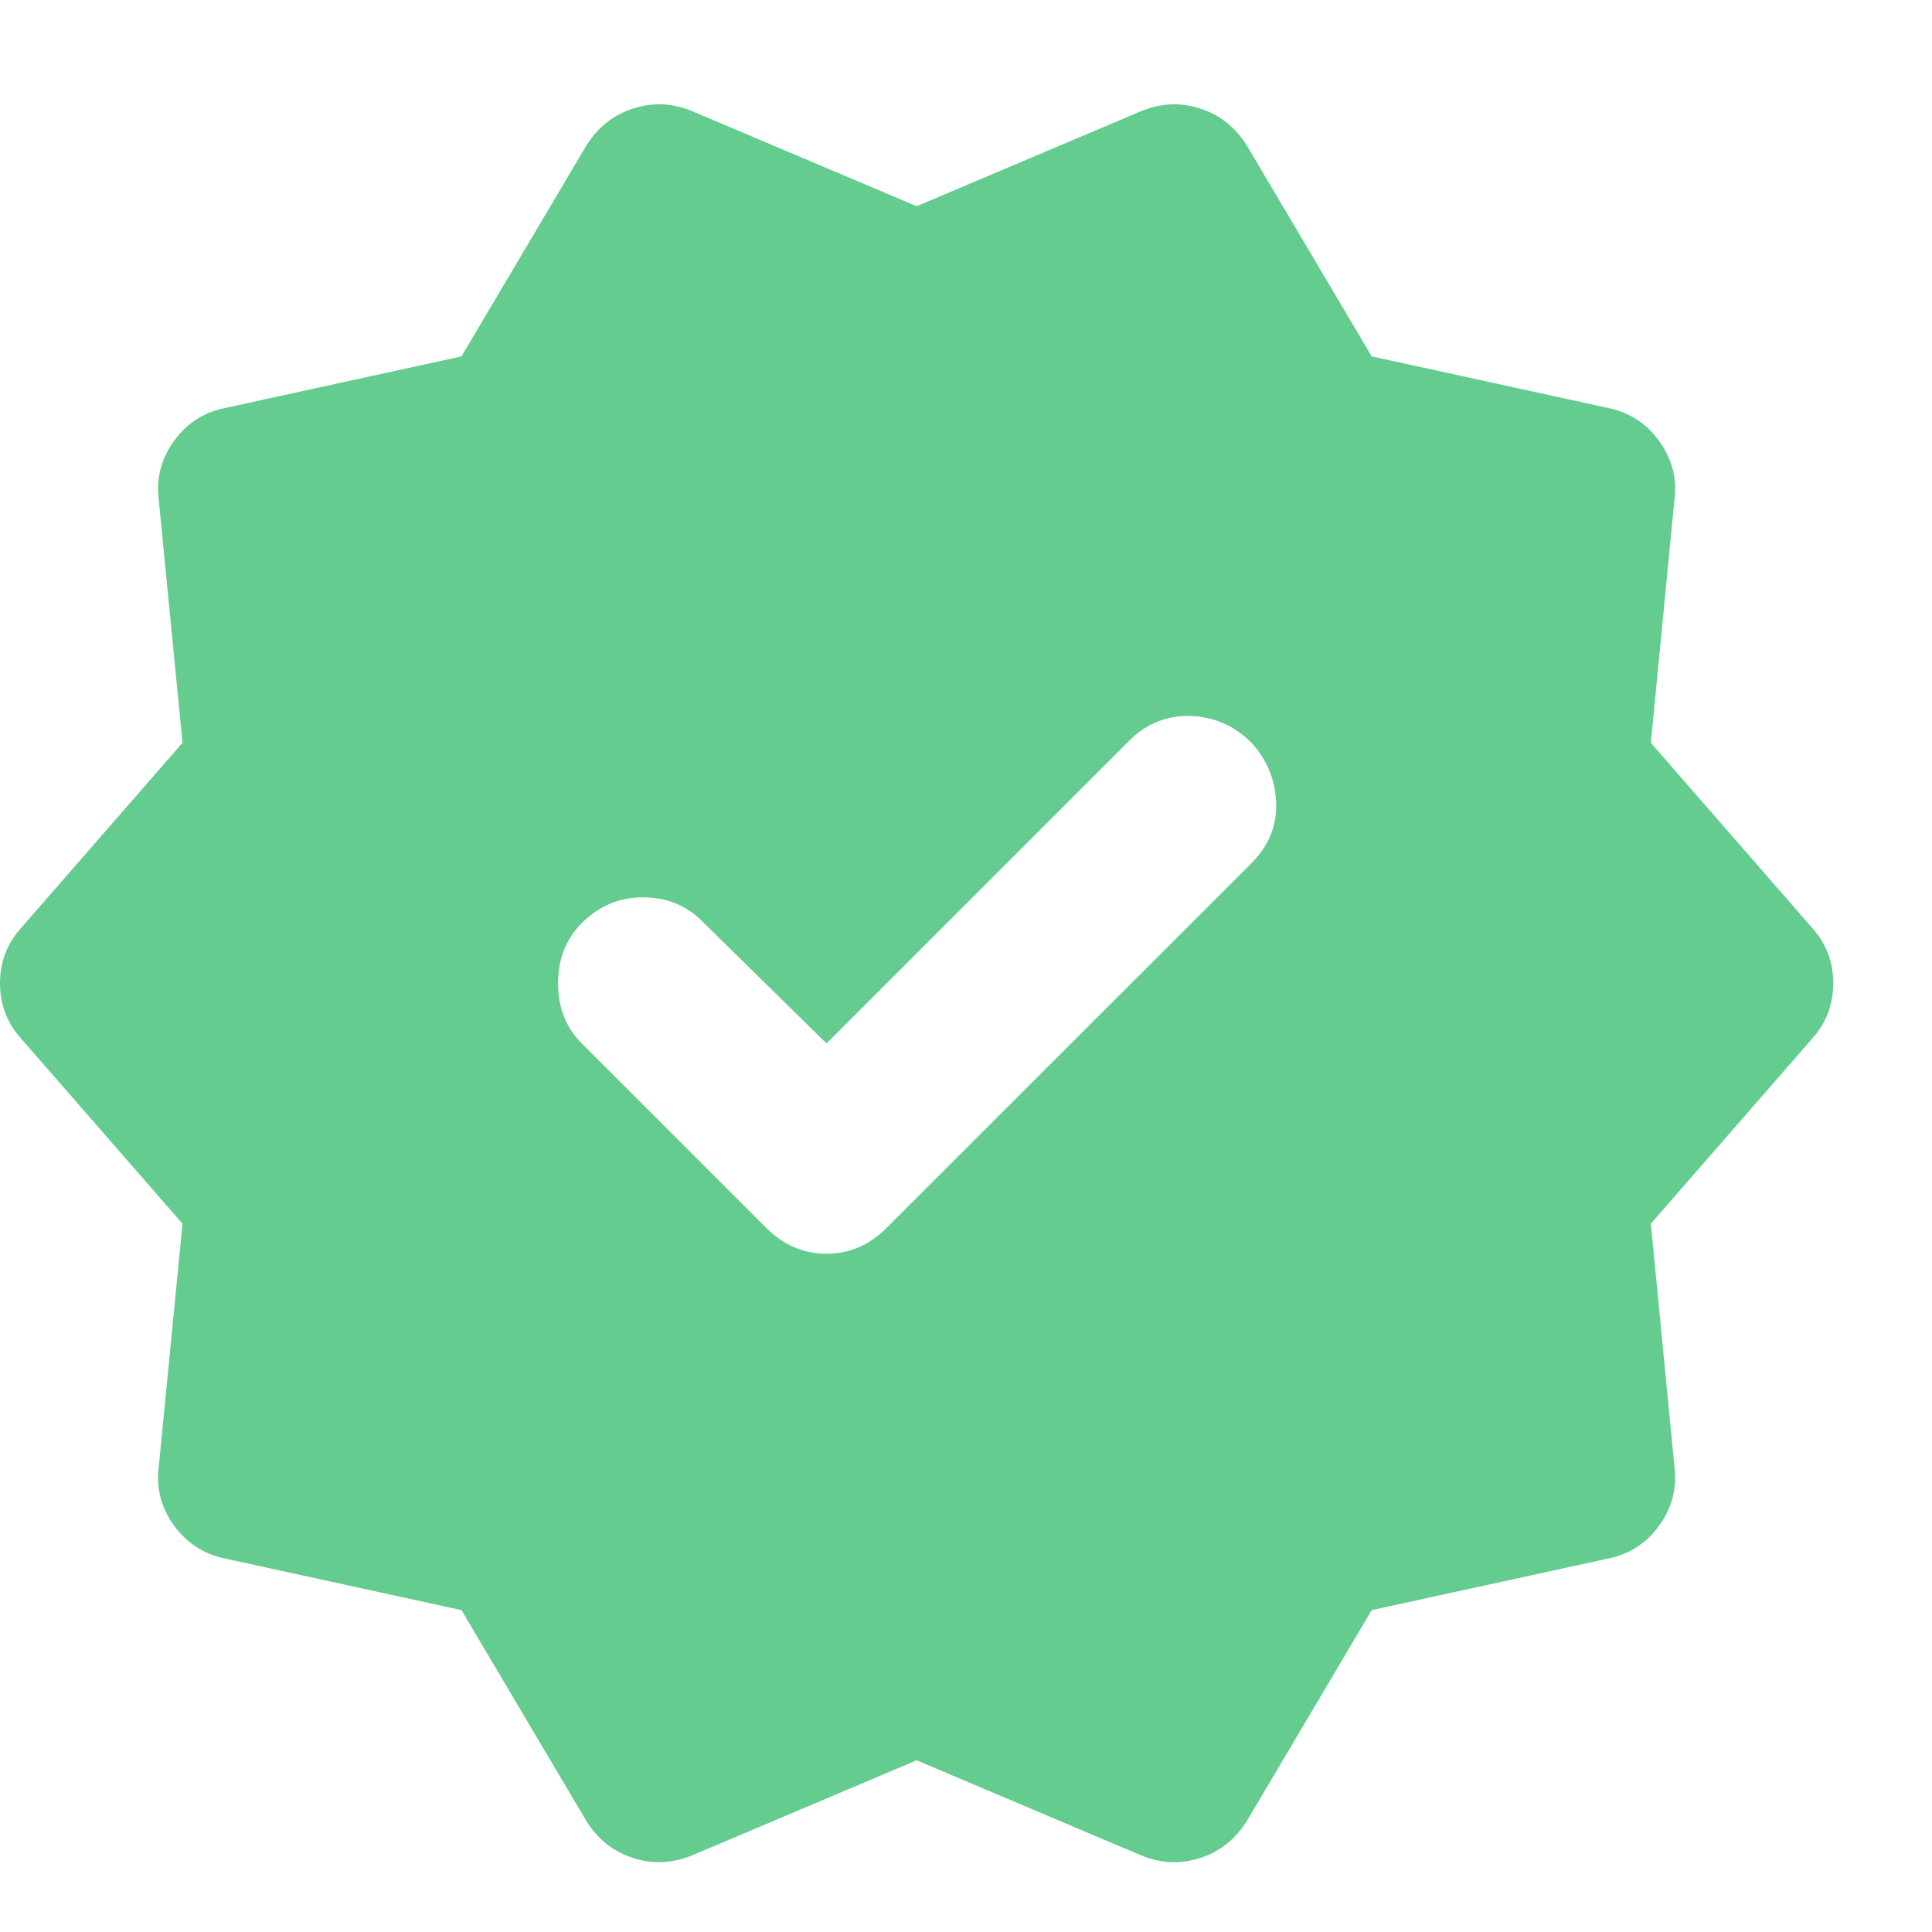 <svg width="15" height="15" viewBox="0 0 15 15" fill="none" xmlns="http://www.w3.org/2000/svg">
<g clip-path="url(#clip0_144_495)">
<path d="M6.417 8.101L5.45 7.151C5.328 7.029 5.175 6.967 4.992 6.967C4.809 6.967 4.65 7.034 4.517 7.167C4.394 7.29 4.333 7.445 4.333 7.634C4.333 7.823 4.394 7.979 4.517 8.101L5.95 9.534C6.083 9.667 6.239 9.734 6.417 9.734C6.594 9.734 6.75 9.667 6.883 9.534L9.717 6.701C9.85 6.567 9.914 6.412 9.908 6.234C9.902 6.056 9.838 5.901 9.717 5.767C9.583 5.634 9.425 5.565 9.242 5.559C9.059 5.554 8.9 5.618 8.767 5.751L6.417 8.101ZM4.55 14.134L3.583 12.501L1.75 12.101C1.583 12.067 1.45 11.981 1.35 11.843C1.25 11.704 1.211 11.551 1.233 11.384L1.417 9.501L0.167 8.067C0.056 7.945 0 7.801 0 7.634C0 7.467 0.056 7.323 0.167 7.201L1.417 5.767L1.233 3.884C1.211 3.717 1.25 3.564 1.35 3.425C1.45 3.286 1.583 3.2 1.75 3.167L3.583 2.767L4.55 1.134C4.639 0.99 4.761 0.892 4.917 0.842C5.072 0.792 5.228 0.8 5.383 0.867L7.117 1.601L8.85 0.867C9.006 0.801 9.161 0.792 9.317 0.842C9.472 0.892 9.594 0.989 9.683 1.134L10.65 2.767L12.483 3.167C12.65 3.201 12.783 3.287 12.883 3.426C12.983 3.565 13.022 3.718 13 3.884L12.817 5.767L14.067 7.201C14.178 7.323 14.233 7.467 14.233 7.634C14.233 7.801 14.178 7.945 14.067 8.067L12.817 9.501L13 11.384C13.022 11.551 12.983 11.704 12.883 11.843C12.783 11.982 12.65 12.068 12.483 12.101L10.65 12.501L9.683 14.134C9.594 14.278 9.472 14.376 9.317 14.426C9.161 14.476 9.006 14.468 8.85 14.401L7.117 13.667L5.383 14.401C5.228 14.467 5.072 14.476 4.917 14.426C4.761 14.376 4.639 14.279 4.55 14.134Z" fill="#64CC8E"/>
</g>
<defs>
<clipPath id="clip0_144_495">
<rect width="14.233" height="13.649" fill="white" transform="translate(0 0.81)"/>
</clipPath>
</defs>
</svg>

